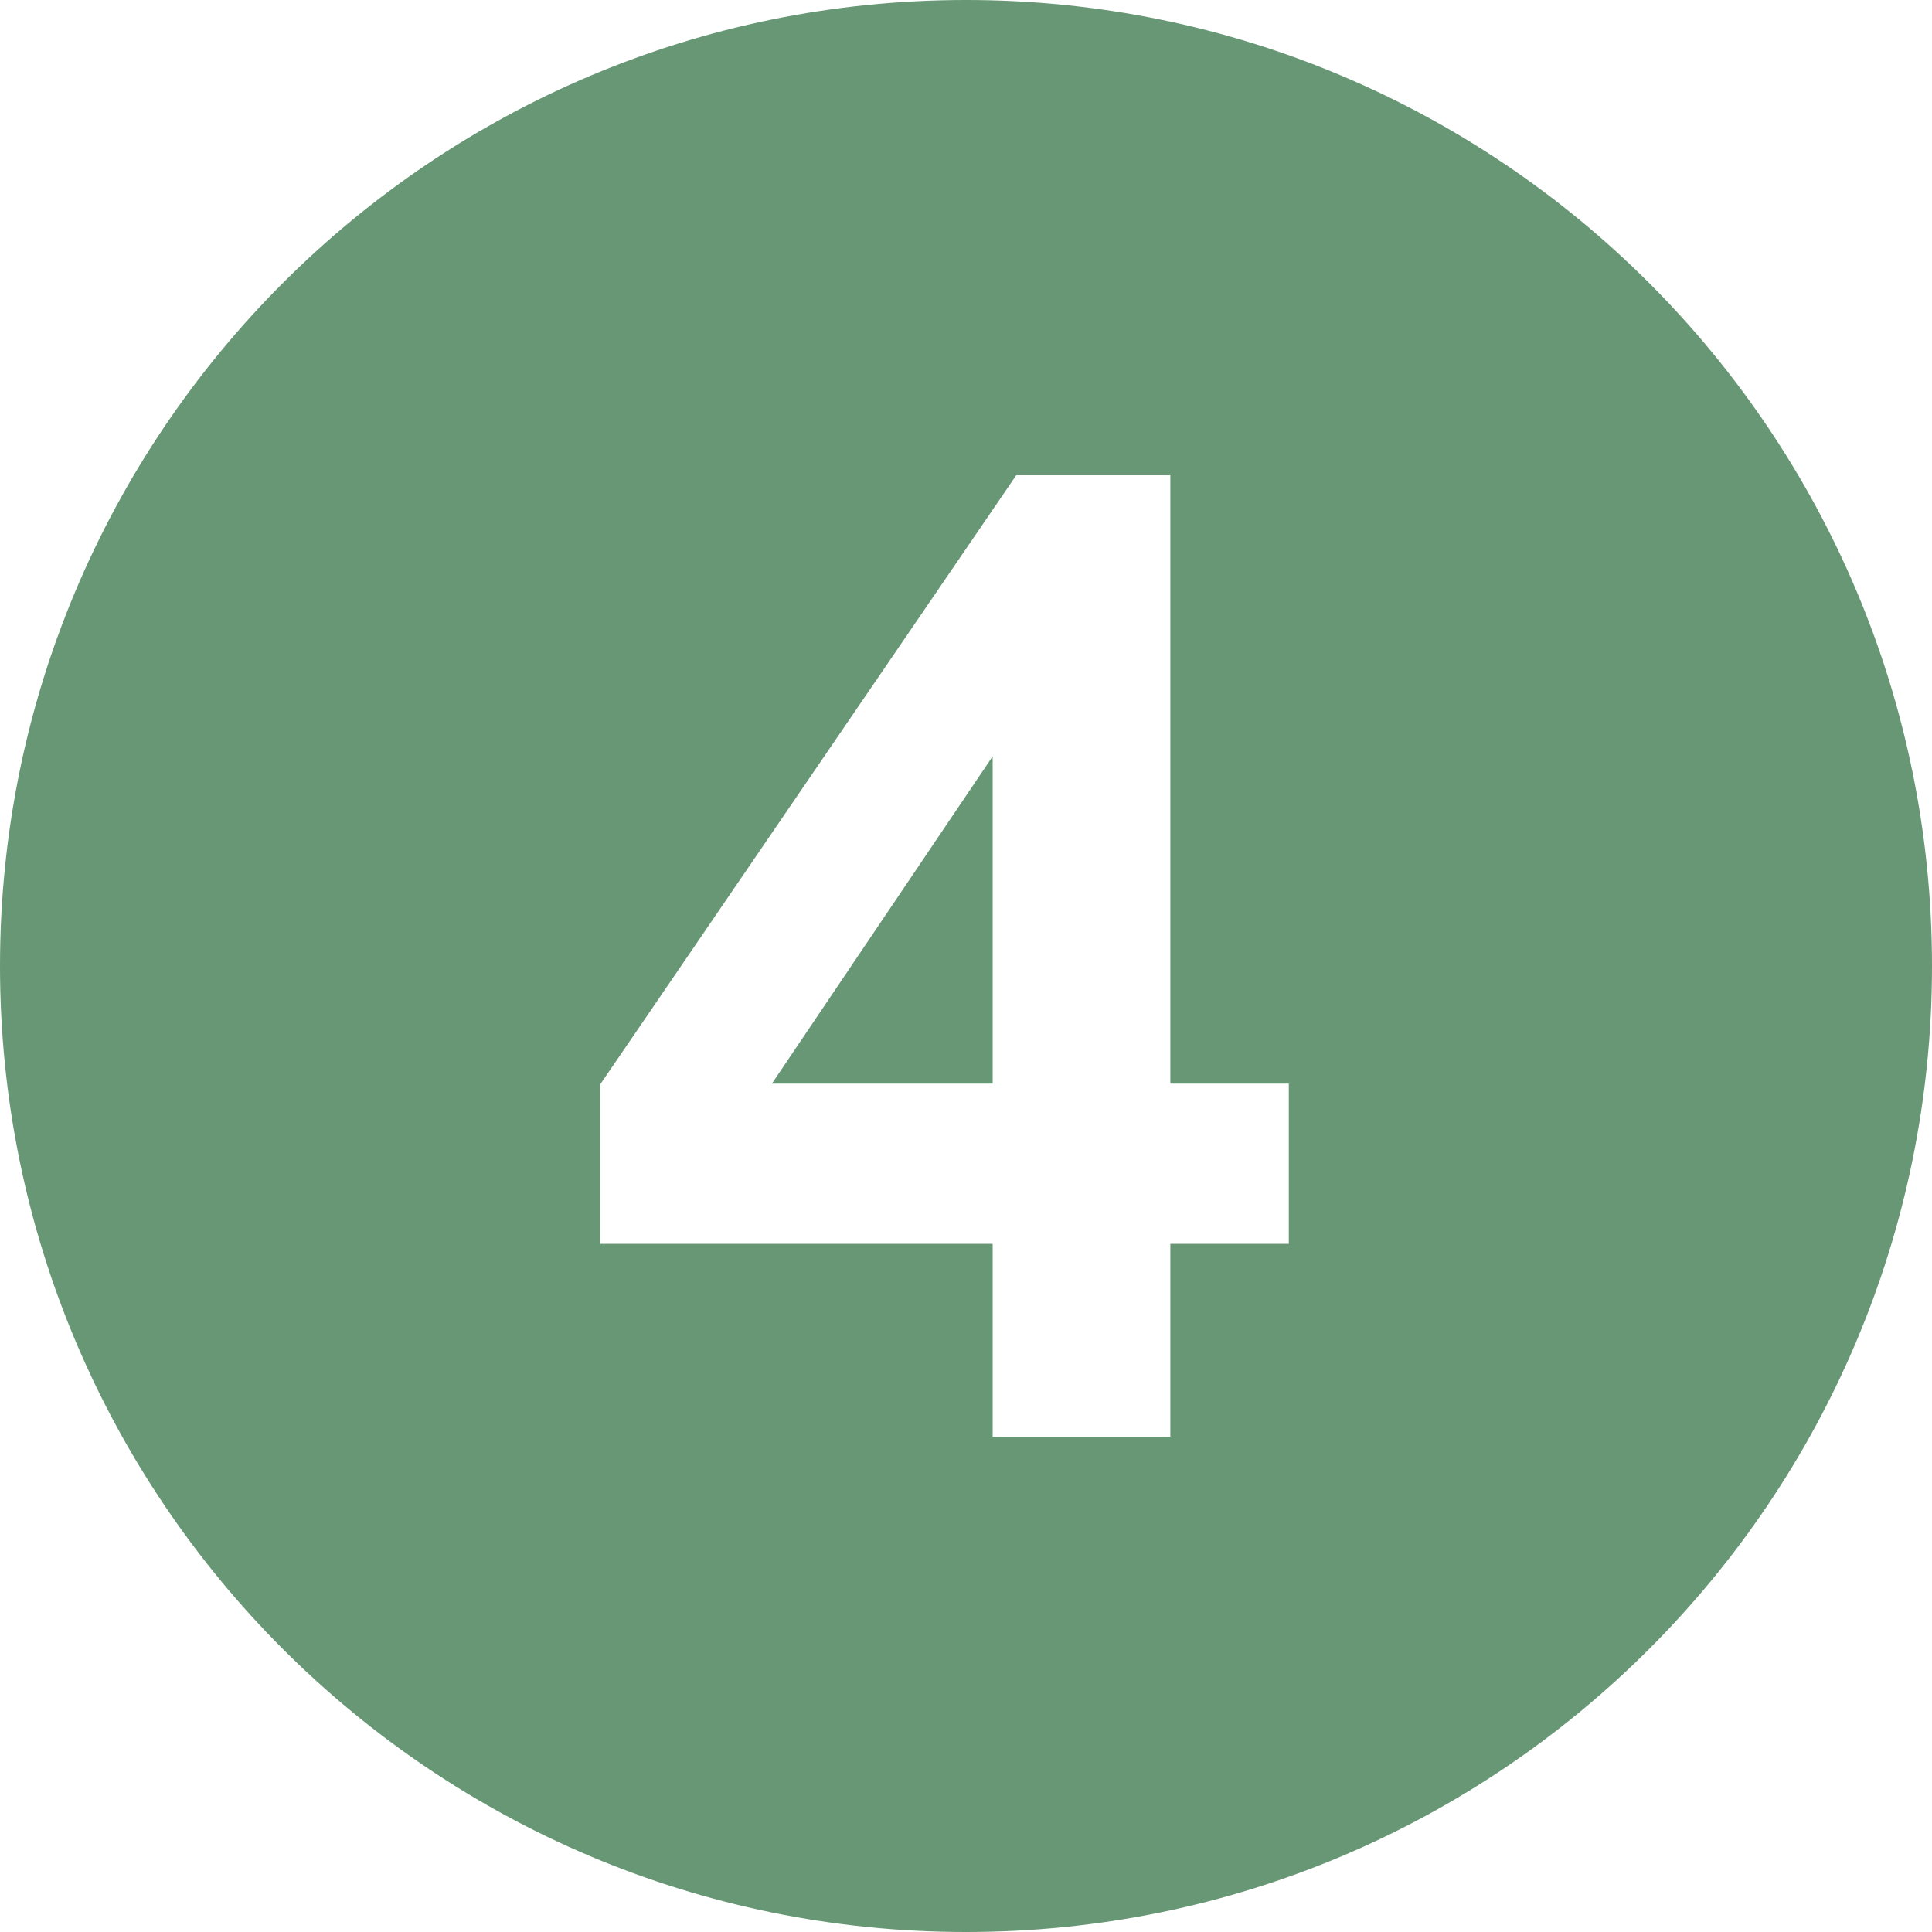<svg width="60" height="60" viewBox="0 0 60 60" fill="none" xmlns="http://www.w3.org/2000/svg">
<path d="M30.828 33.653V23.488L23.972 33.653H30.828ZM30 0C13.431 0 0 13.431 0 30C0 46.569 13.431 60 30 60C46.569 60 60 46.569 60 30C60 13.431 46.569 0 30 0ZM40.025 38.629H36.346V44.617H30.828V38.629H18.642V33.674L31.56 14.76H36.346V33.653H40.025V38.629Z" fill="#689775"/>
</svg>

